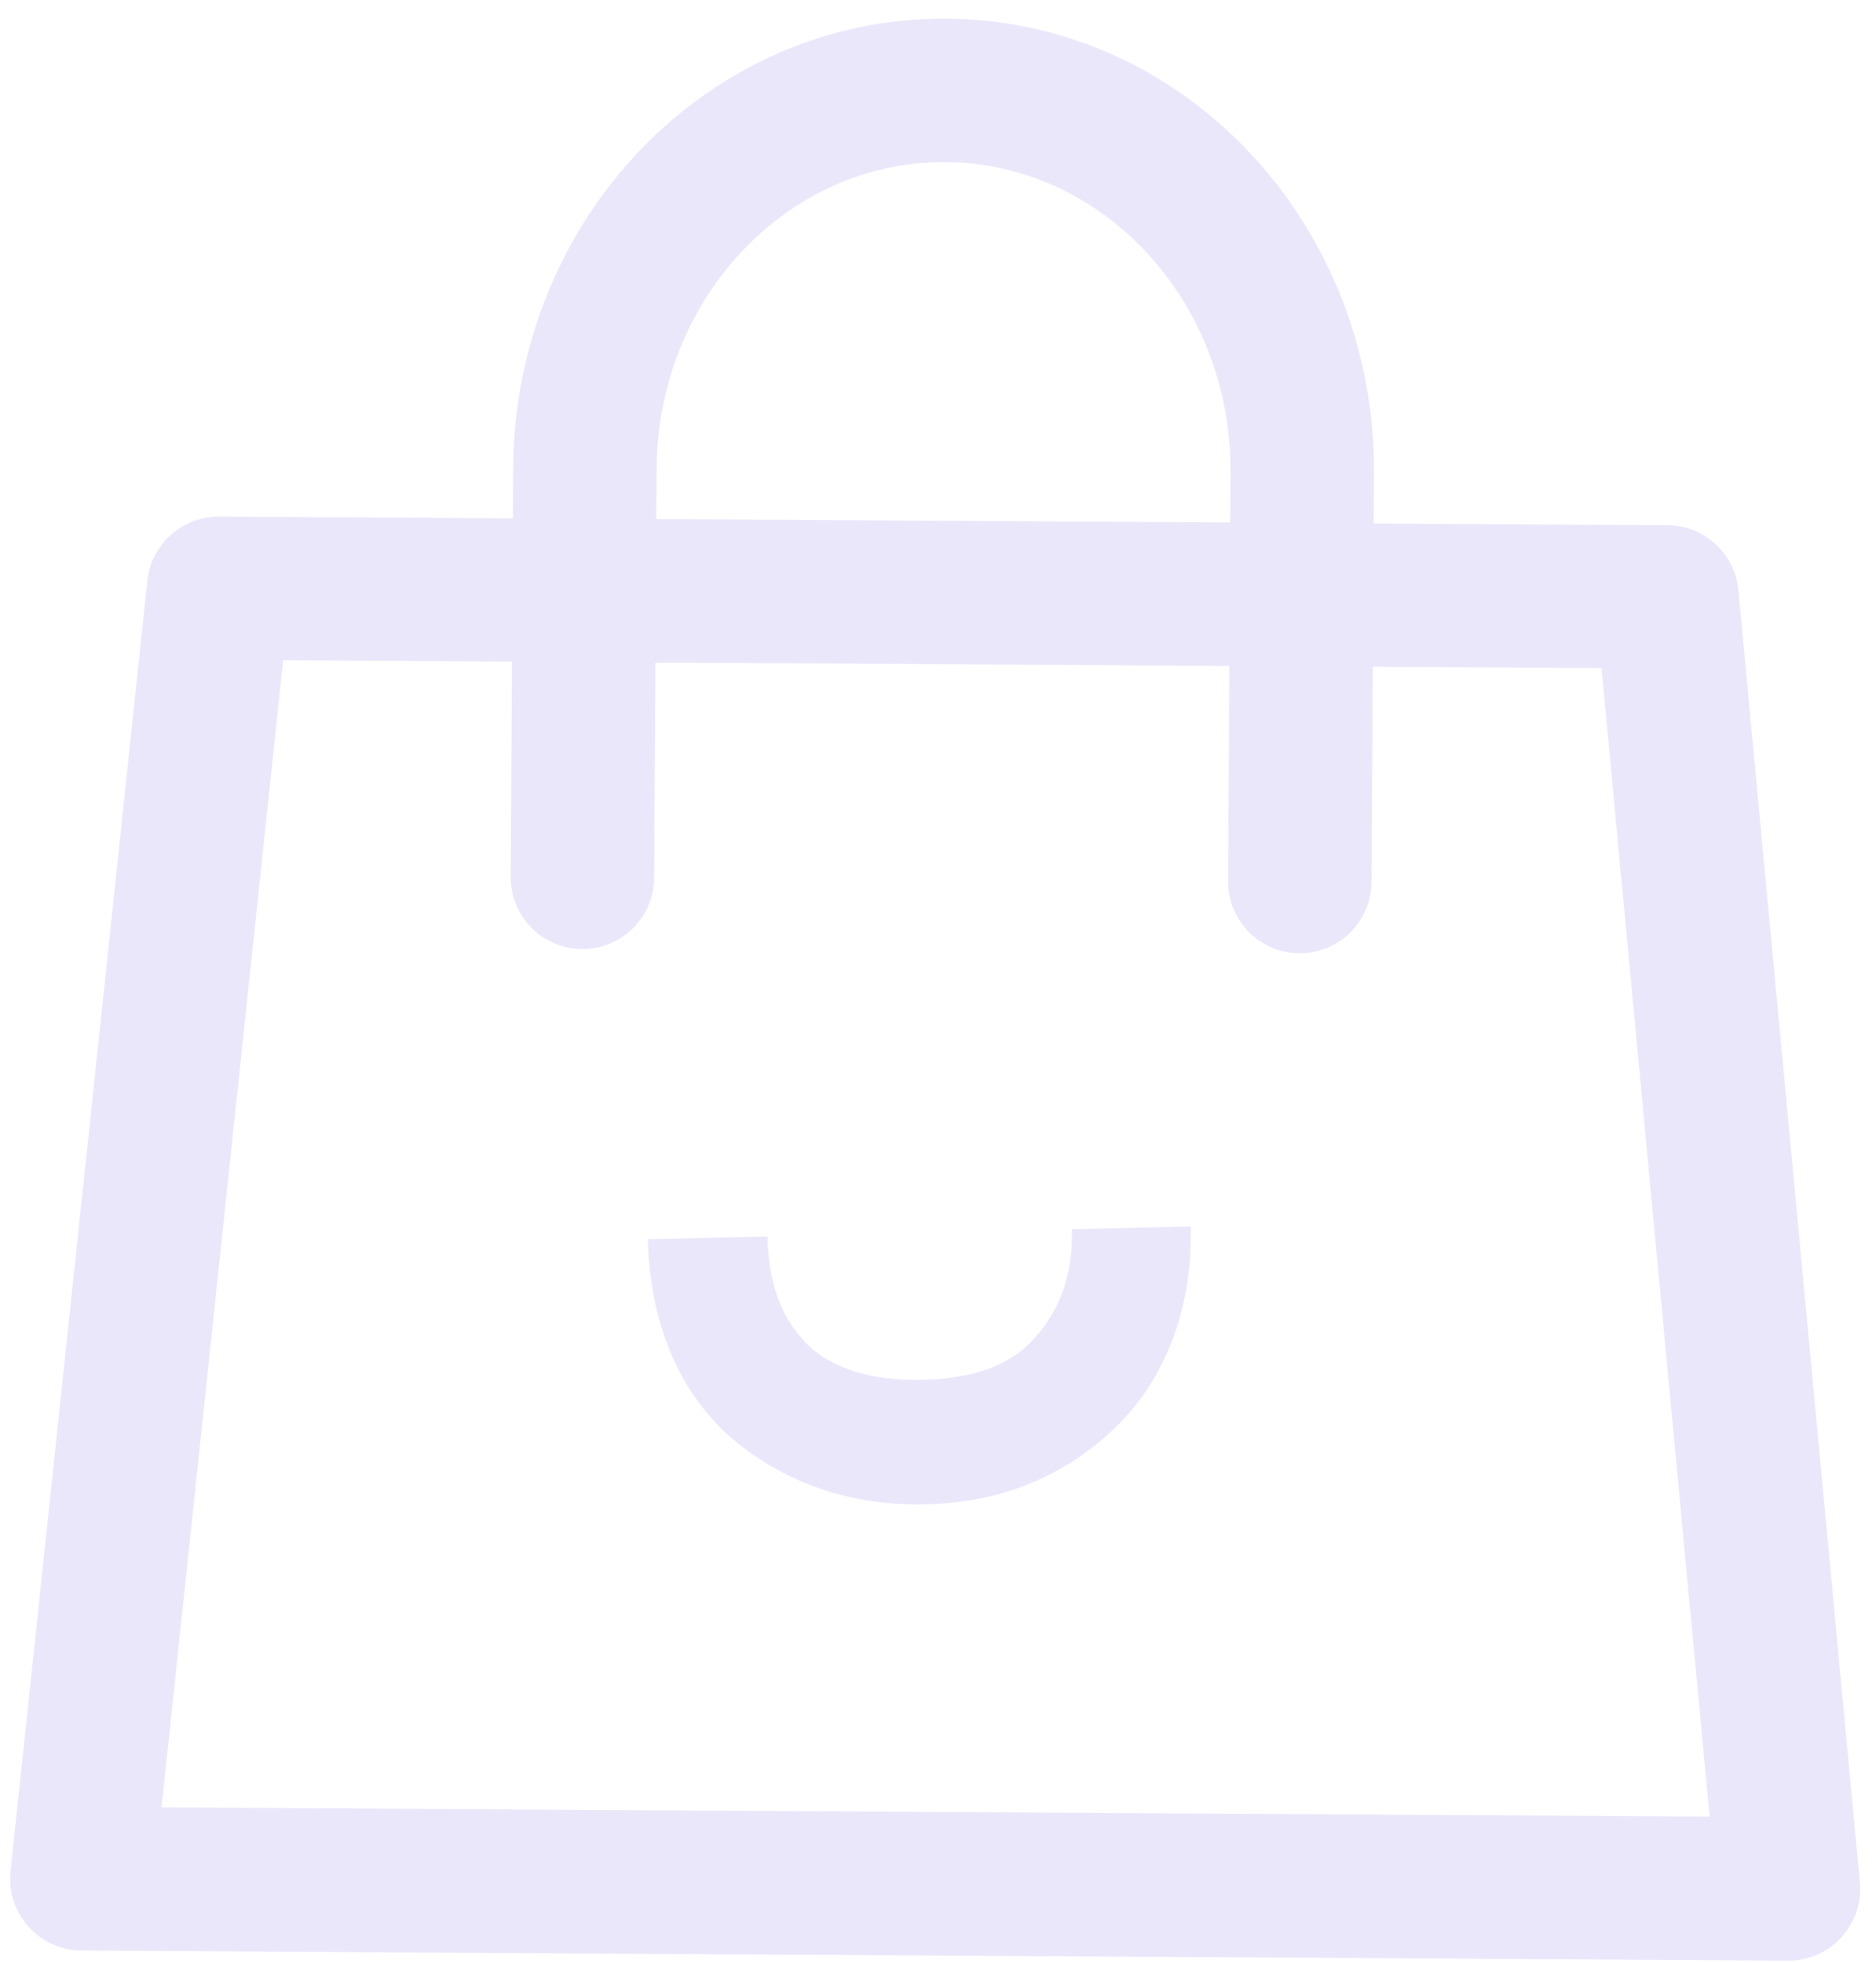 <svg width="129" height="135" viewBox="0 0 129 135" fill="none" xmlns="http://www.w3.org/2000/svg">
<path d="M35.265 35.635L35.285 32.192C35.387 15.085 48.65 1.184 65.067 1.281C81.483 1.379 94.58 15.437 94.478 32.543L94.458 35.996L114.663 36.116C115.885 36.125 117.06 36.587 117.961 37.412C118.862 38.238 119.424 39.368 119.539 40.585L127.891 129.427C127.956 130.113 127.876 130.805 127.657 131.458C127.438 132.112 127.085 132.712 126.62 133.22C126.155 133.729 125.589 134.134 124.958 134.411C124.327 134.687 123.645 134.828 122.956 134.824L5.595 134.127C4.906 134.122 4.226 133.973 3.598 133.69C2.97 133.406 2.409 132.994 1.95 132.48C1.491 131.966 1.145 131.362 0.934 130.706C0.723 130.05 0.651 129.357 0.724 128.672L10.131 39.935C10.26 38.72 10.836 37.596 11.747 36.781C12.658 35.967 13.838 35.519 15.06 35.525L35.265 35.645L35.265 35.635ZM45.13 35.694L84.593 35.928L84.613 32.485C84.683 20.705 75.84 11.211 65.008 11.147C54.176 11.082 45.221 20.471 45.151 32.25L45.13 35.703L45.13 35.694ZM35.206 45.5L19.471 45.407L11.11 124.284L117.559 124.916L110.125 45.945L94.399 45.852L94.312 60.65C94.304 61.959 93.777 63.21 92.846 64.13C91.915 65.049 90.658 65.561 89.35 65.554C88.041 65.546 86.79 65.019 85.87 64.088C84.951 63.158 84.438 61.9 84.446 60.592L84.534 45.793L45.072 45.559L44.984 60.357C44.976 61.666 44.449 62.917 43.519 63.837C42.588 64.756 41.33 65.269 40.022 65.261C38.714 65.253 37.462 64.726 36.542 63.795C35.623 62.865 35.111 61.607 35.118 60.299L35.206 45.5Z" fill="#7C62E3" fill-opacity="0.15"/>
<path d="M63.659 103.446C69.126 103.316 73.465 101.331 76.837 98.03C80.207 94.681 82.014 89.832 81.884 84.336L73.707 84.53C73.781 87.649 72.902 90.048 71.173 91.972C69.494 93.894 66.953 94.797 63.456 94.88C59.959 94.963 57.179 94.137 55.412 92.346C53.644 90.505 52.849 88.146 52.775 85.026L44.549 85.221C44.679 90.717 46.516 95.43 50.042 98.666C53.616 101.801 58.192 103.575 63.659 103.446Z" fill="#7C62E3" fill-opacity="0.15"/>
</svg>
